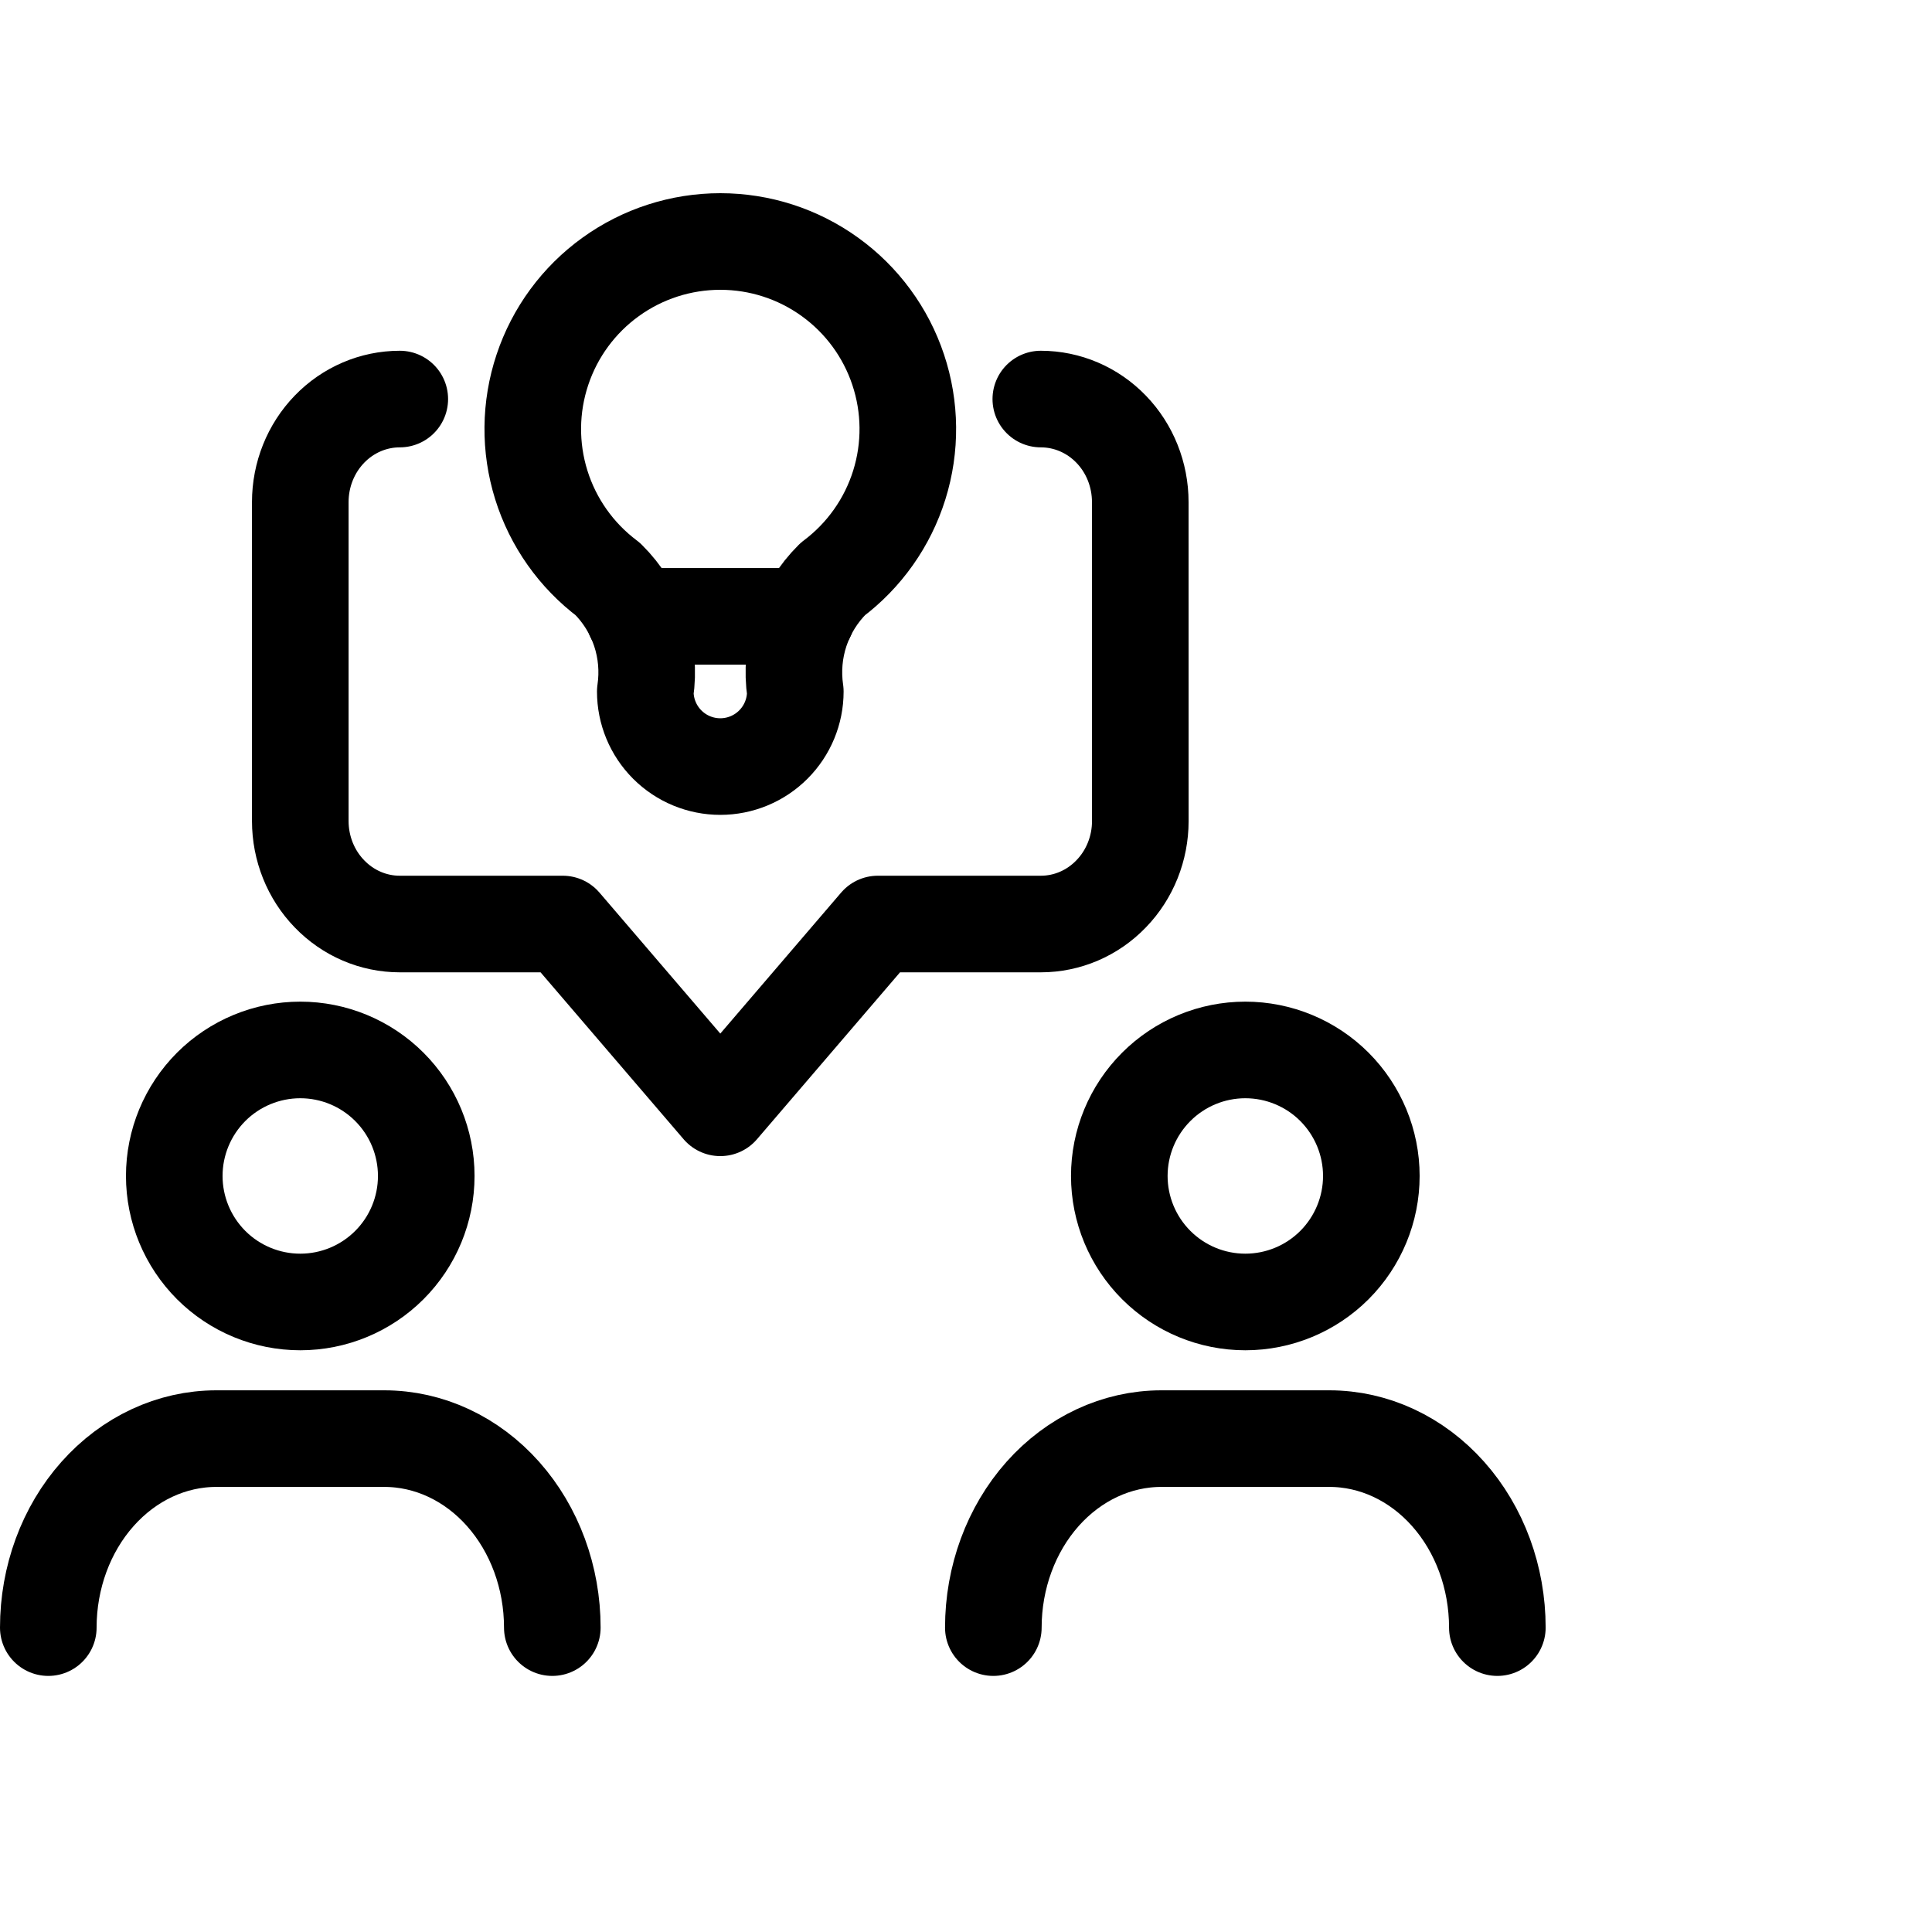 <svg viewBox="0 0 40 40" fill="none" xmlns="http://www.w3.org/2000/svg">
<g clip-path="url(#clip0_32_39)">
<path d="M3.608 24.347C3.608 25.039 3.883 25.702 4.372 26.192C4.861 26.681 5.525 26.956 6.217 26.956C6.909 26.956 7.572 26.681 8.061 26.192C8.551 25.702 8.825 25.039 8.825 24.347C8.825 23.655 8.551 22.992 8.061 22.502C7.572 22.013 6.909 21.738 6.217 21.738C5.525 21.738 4.861 22.013 4.372 22.502C3.883 22.992 3.608 23.655 3.608 24.347Z" stroke="currentColor" stroke-width="2" stroke-linecap="round" stroke-linejoin="round"/>
<path d="M1 33.698C1 32.66 1.366 31.665 2.019 30.931C2.671 30.197 3.556 29.785 4.478 29.785H7.957C8.879 29.785 9.764 30.197 10.416 30.931C11.068 31.665 11.435 32.66 11.435 33.698" stroke="currentColor" stroke-width="2" stroke-linecap="round" stroke-linejoin="round"/>
<path d="M23.174 24.347C23.174 25.039 23.449 25.702 23.939 26.192C24.428 26.681 25.091 26.956 25.783 26.956C26.475 26.956 27.139 26.681 27.628 26.192C28.117 25.702 28.392 25.039 28.392 24.347C28.392 23.655 28.117 22.992 27.628 22.502C27.139 22.013 26.475 21.738 25.783 21.738C25.091 21.738 24.428 22.013 23.939 22.502C23.449 22.992 23.174 23.655 23.174 24.347Z" stroke="currentColor" stroke-width="2" stroke-linecap="round" stroke-linejoin="round"/>
<path d="M20.566 33.698C20.566 32.66 20.933 31.665 21.585 30.931C22.238 30.197 23.122 29.785 24.045 29.785H27.523C28.445 29.785 29.33 30.197 29.982 30.931C30.635 31.665 31.001 32.66 31.001 33.698" stroke="currentColor" stroke-width="2" stroke-linecap="round" stroke-linejoin="round"/>
<path d="M8.277 8.262C7.731 8.262 7.207 8.486 6.821 8.886C6.434 9.286 6.217 9.829 6.217 10.395L6.217 16.998C6.217 17.564 6.434 18.107 6.821 18.506C7.207 18.907 7.731 19.131 8.277 19.131H11.652L14.913 22.936L18.174 19.131H21.549C22.095 19.131 22.619 18.907 23.005 18.506C23.392 18.107 23.609 17.564 23.609 16.998L23.608 10.395C23.608 9.829 23.392 9.286 23.005 8.886C22.619 8.486 22.095 8.262 21.549 8.262" stroke="currentColor" stroke-width="2" stroke-linecap="round" stroke-linejoin="round"/>
<path d="M12.584 11.989C11.932 11.5 11.45 10.818 11.207 10.04C10.964 9.262 10.972 8.428 11.23 7.655C11.487 6.882 11.982 6.209 12.643 5.733C13.304 5.256 14.098 5 14.913 5C15.728 5 16.522 5.256 17.183 5.733C17.844 6.209 18.339 6.882 18.596 7.655C18.854 8.428 18.862 9.262 18.619 10.04C18.376 10.818 17.894 11.5 17.242 11.989C16.939 12.289 16.711 12.656 16.576 13.06C16.441 13.465 16.404 13.896 16.466 14.318C16.466 14.73 16.302 15.125 16.011 15.416C15.72 15.707 15.325 15.871 14.913 15.871C14.501 15.871 14.106 15.707 13.815 15.416C13.524 15.125 13.36 14.73 13.36 14.318C13.422 13.896 13.385 13.465 13.25 13.06C13.115 12.656 12.887 12.289 12.584 11.989Z" stroke="currentColor" stroke-width="2" stroke-linecap="round" stroke-linejoin="round"/>
<path d="M13.127 12.761H16.699" stroke="currentColor" stroke-width="2" stroke-linecap="round" stroke-linejoin="round"/>
</g>
<defs>
<clipPath id="clip0_32_39">
<rect width="40" height="40" fill="currentColor"/>
</clipPath>
</defs>
</svg>